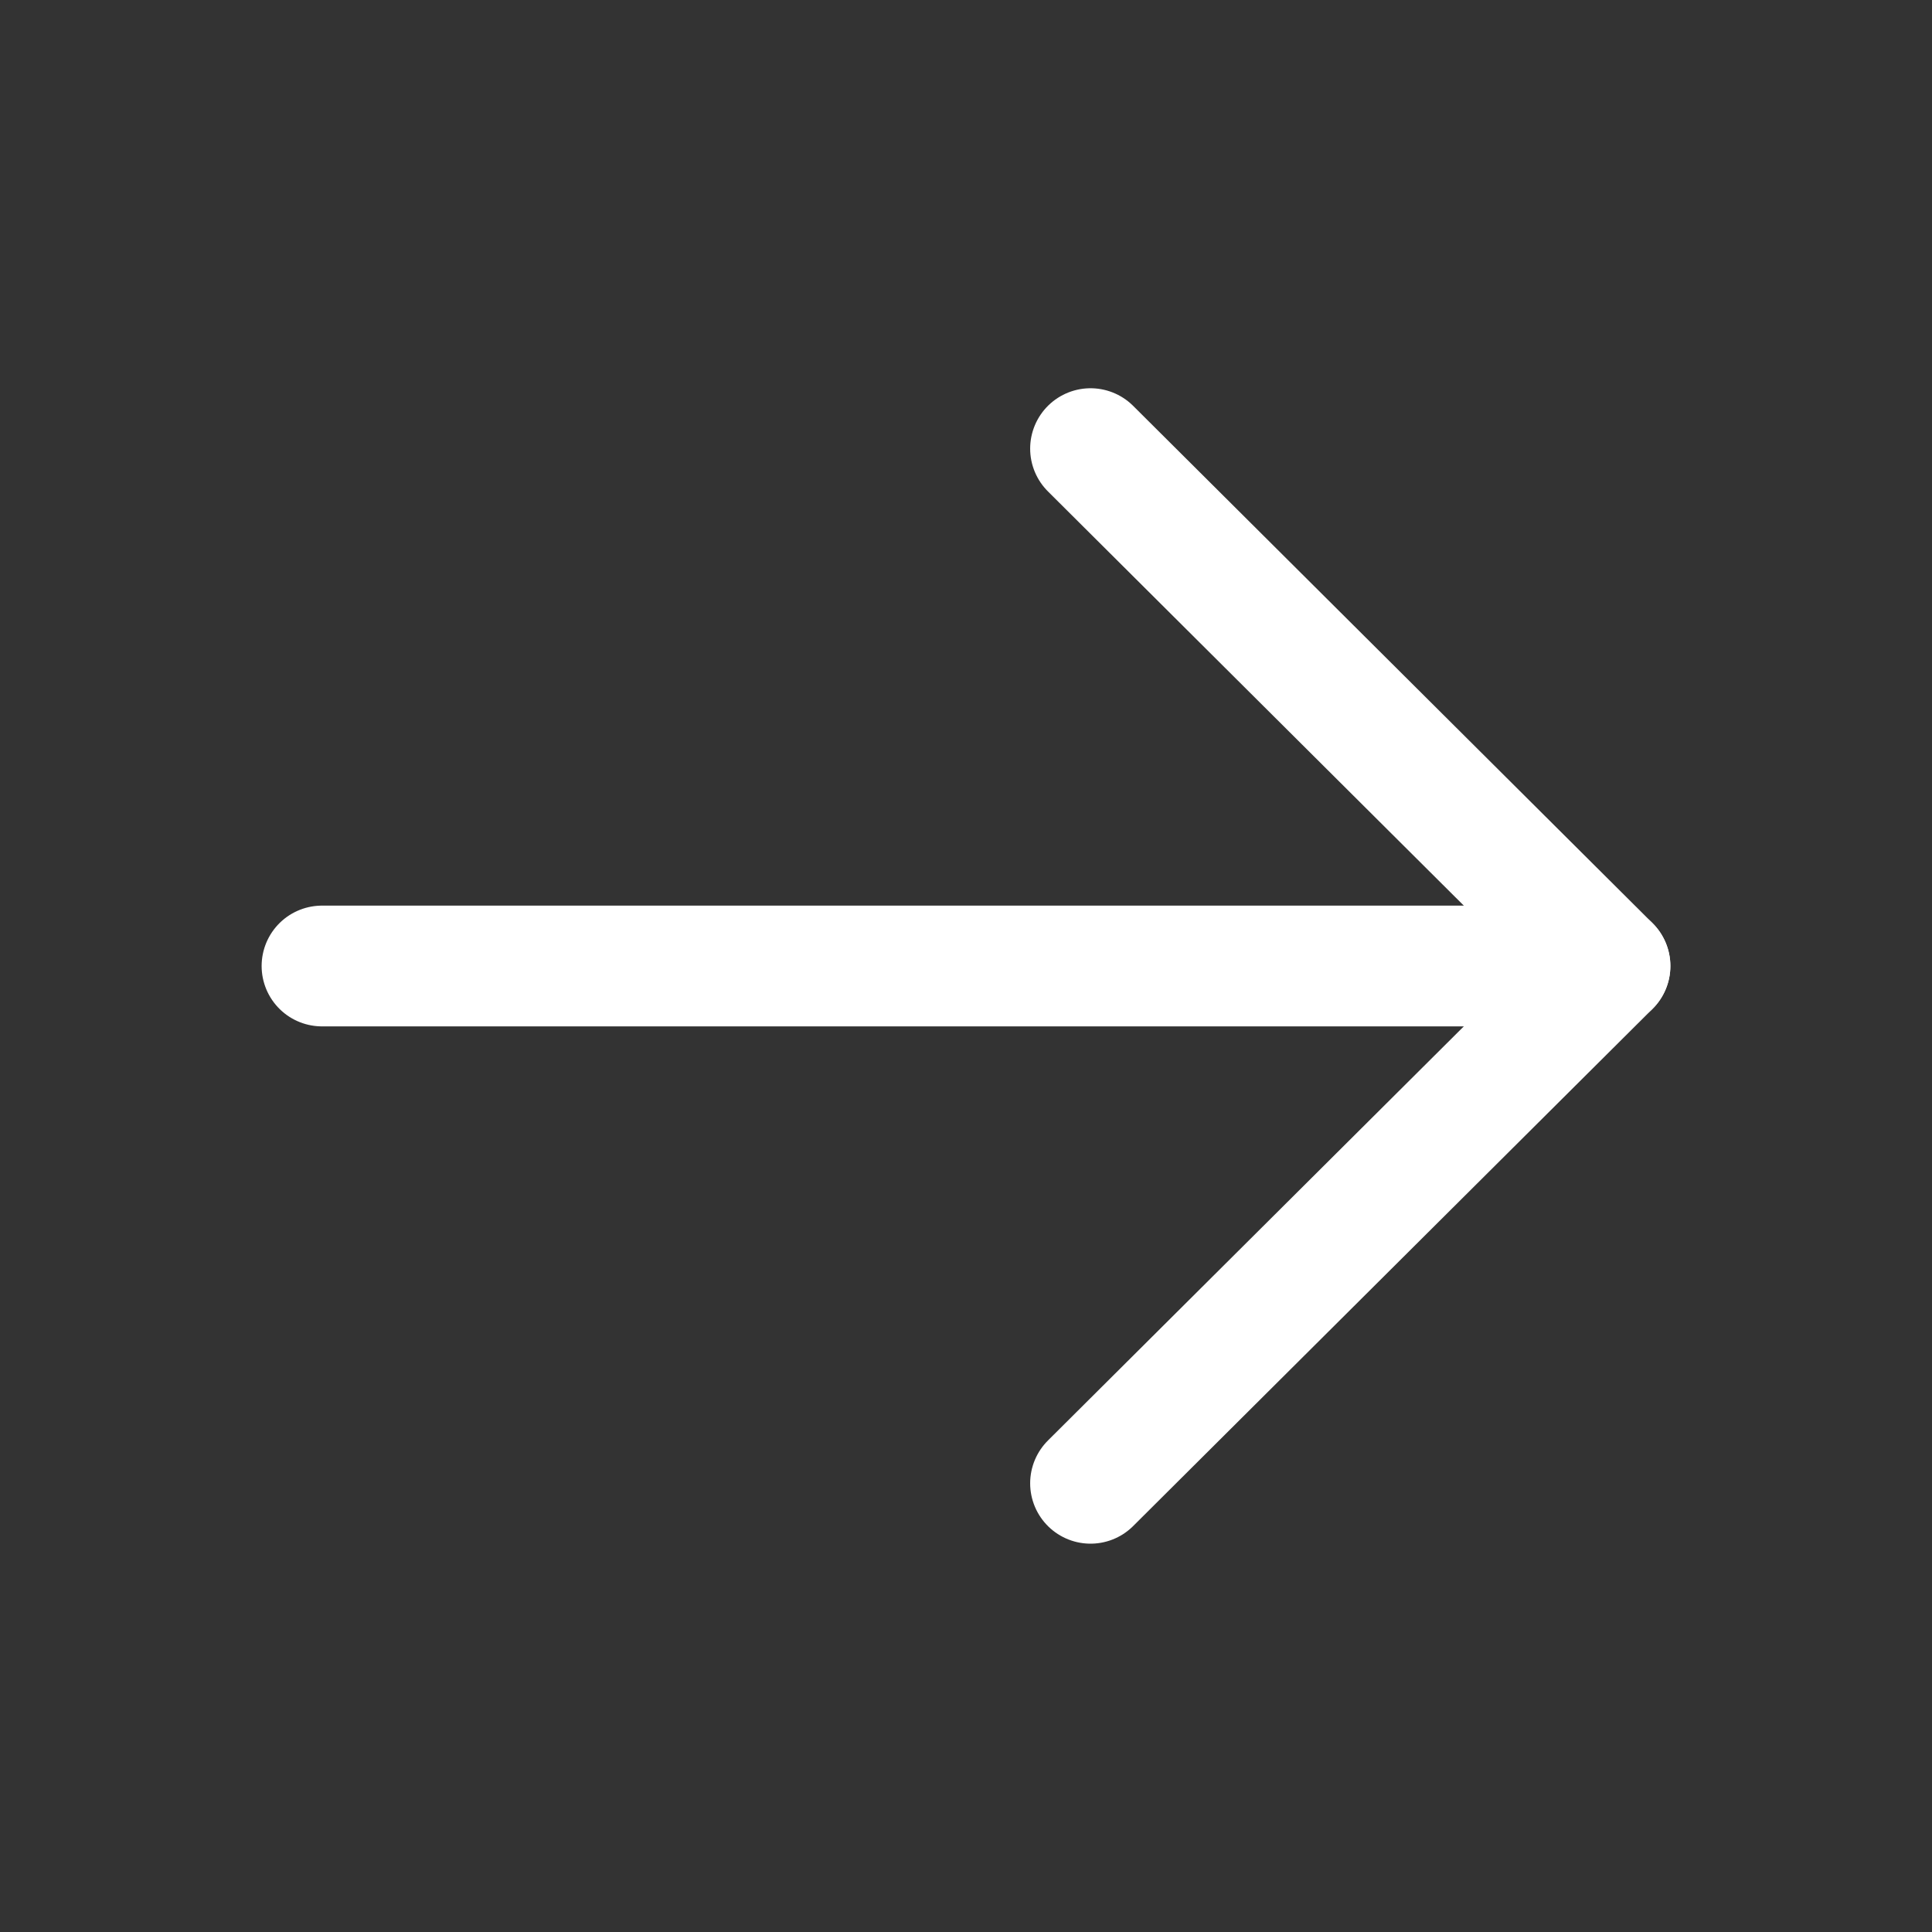 <svg width="24" height="24" viewBox="0 0 24 24" fill="none" xmlns="http://www.w3.org/2000/svg">
<rect x="0" y="0" width="24" height="24" fill="#333333" stroke="none"/>
<path d="M13.547 5.573L20 12L13.547 18.426" stroke="white" stroke-width="1.5" stroke-linecap="round" stroke-linejoin="round"/>
<path d="M20 12L4 12" stroke="white" stroke-width="1.5" stroke-linecap="round" stroke-linejoin="round"/>
</svg>
